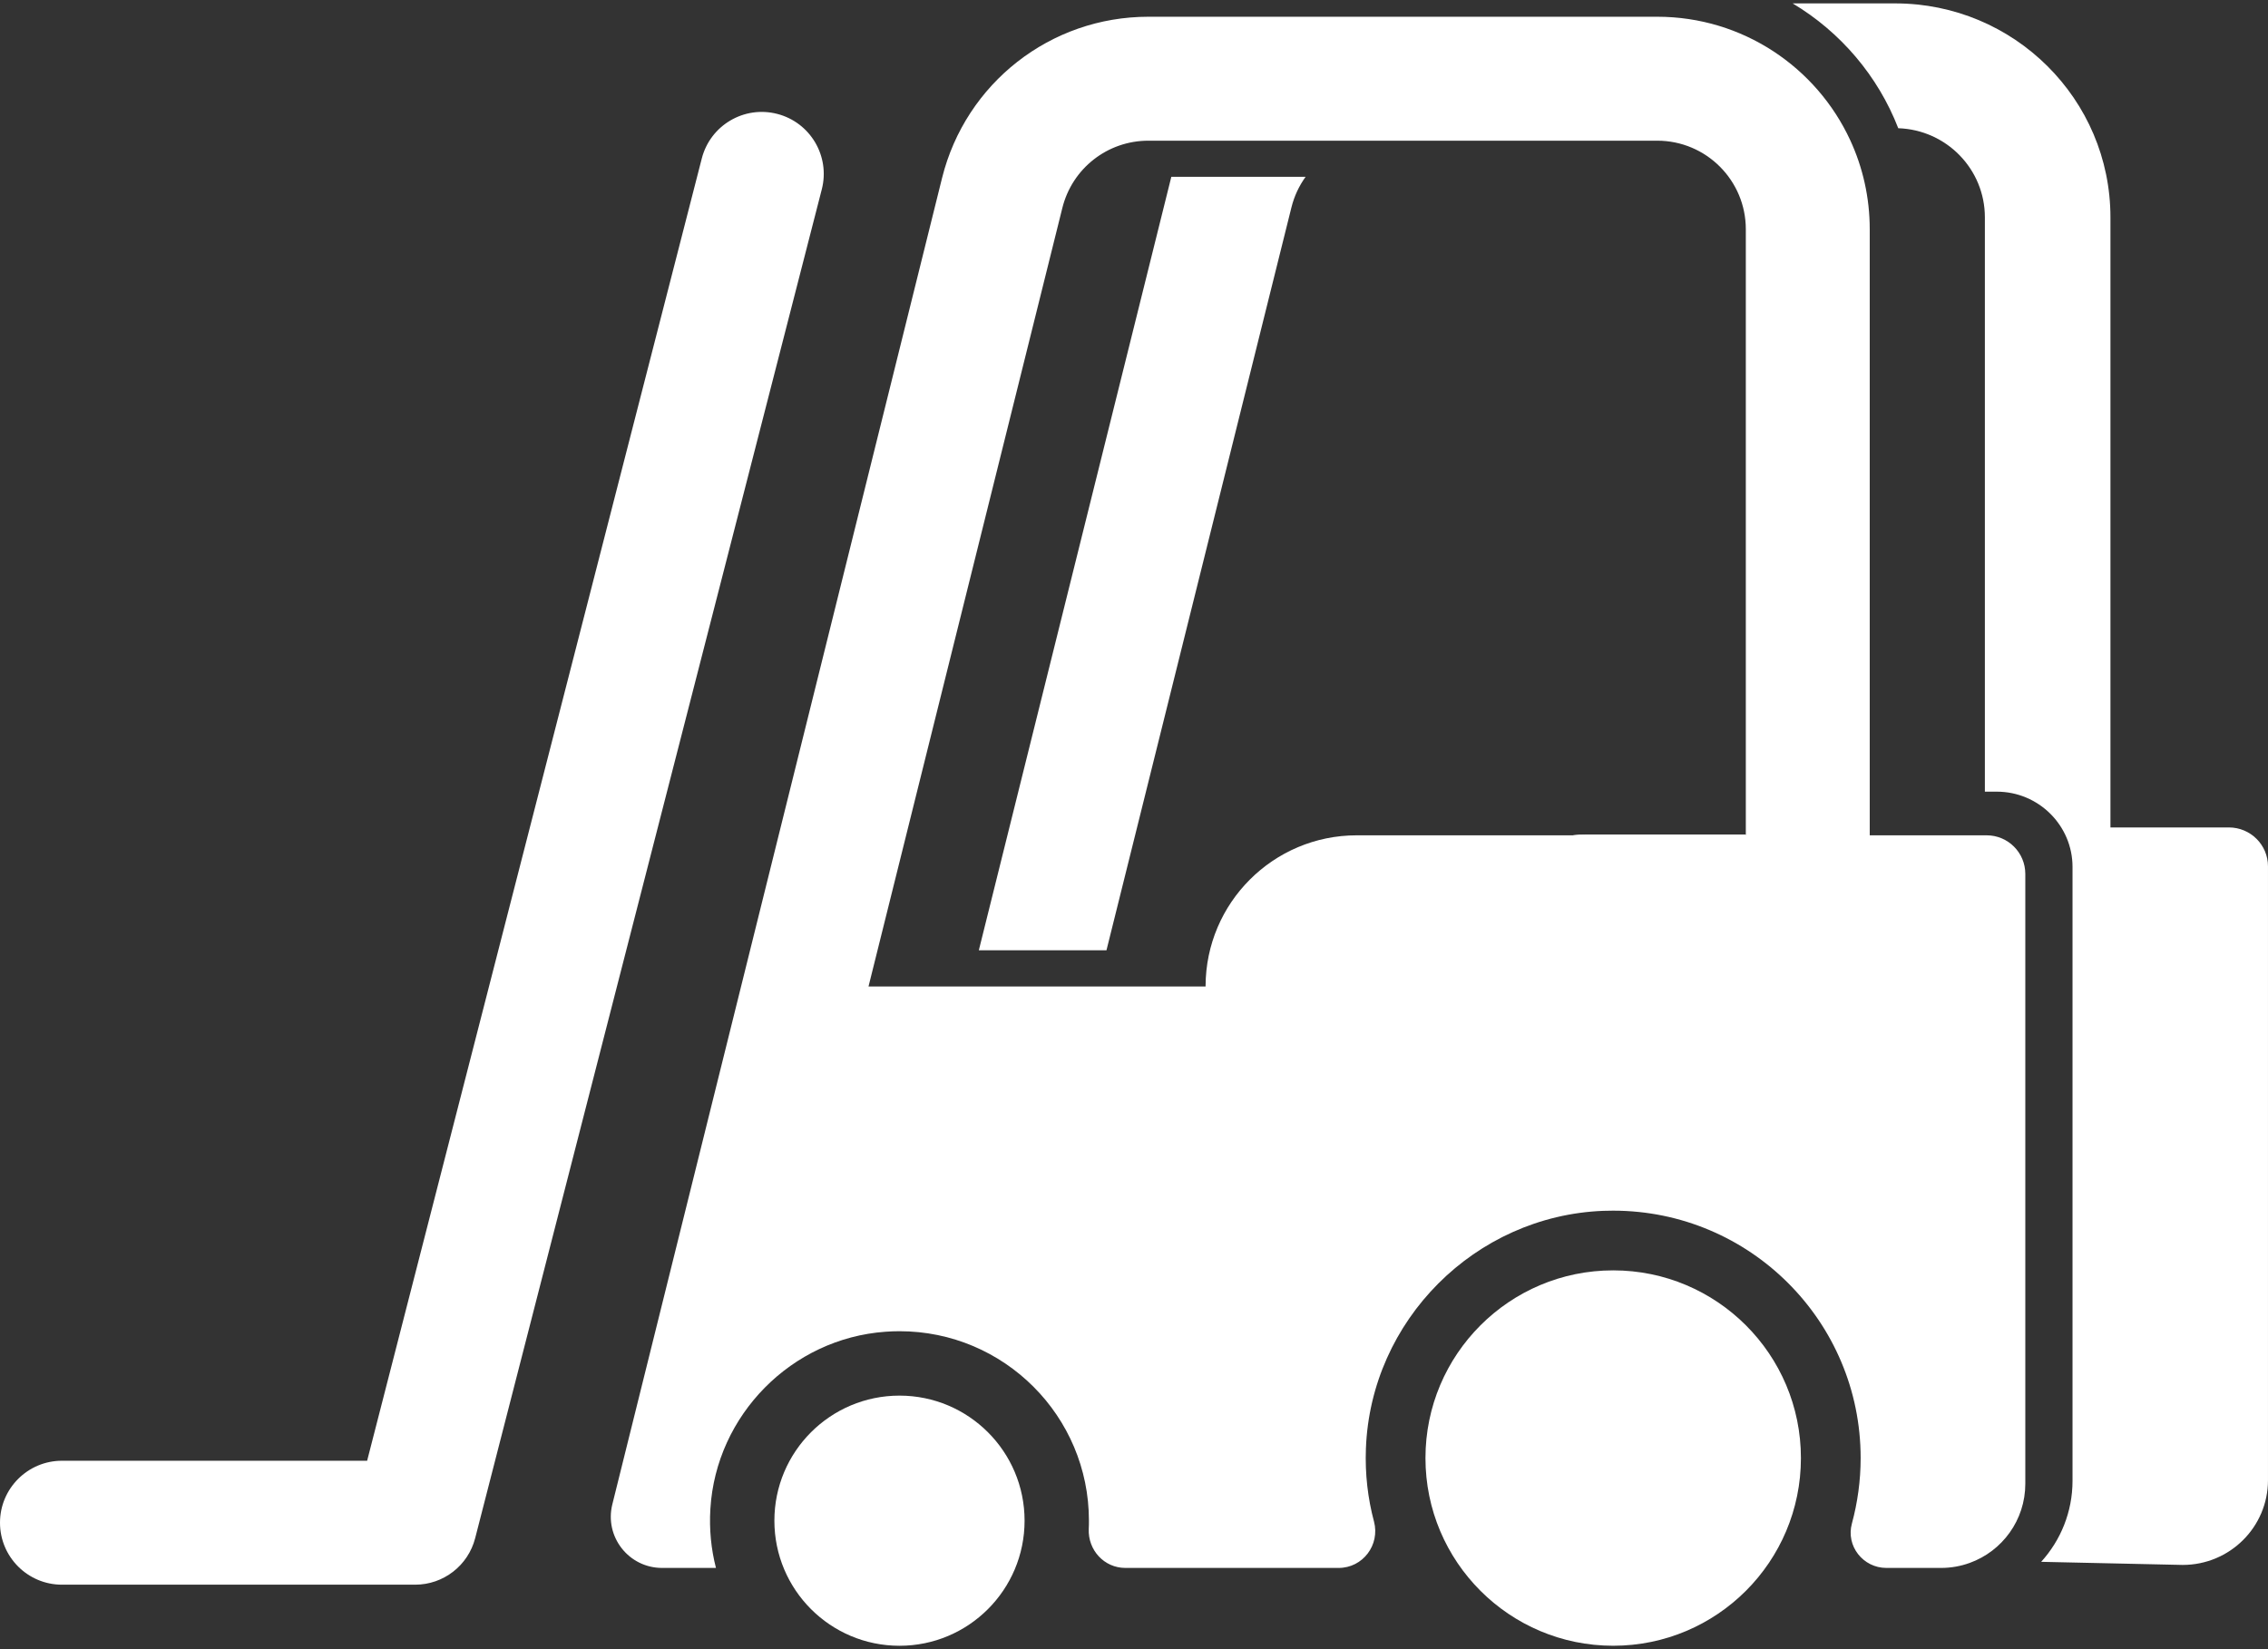 <?xml version="1.0" encoding="UTF-8"?> <svg xmlns="http://www.w3.org/2000/svg" width="143" height="104" viewBox="0 0 143 104" fill="none"><rect x="0" y="0" width="143" height="104" fill="#333333" stroke="none"/><path d="M73.852 11.15C73.852 11.15 73.848 11.173 73.845 11.184L61.716 59.928H69.764L81.428 13.073C81.605 12.364 81.912 11.716 82.32 11.15H73.852ZM99.991 52.64C99.713 52.64 99.436 52.651 99.163 52.678H110.077V52.64H99.991Z" fill="white"></path><path d="M142.999 54.632V93.343C142.999 96.296 140.593 98.688 137.621 98.688L128.698 98.492C129.927 97.137 130.675 95.346 130.675 93.381V54.669C130.675 52.052 128.531 49.924 125.9 49.924H125.149V13.707C125.149 10.663 122.723 8.188 119.687 8.086C118.408 4.786 116.043 2.017 113.029 0.214H119.489C126.99 0.214 133.066 6.257 133.066 13.707V52.18H140.532C141.895 52.18 142.999 53.278 142.999 54.632Z" fill="white"></path><path d="M101.714 103.785C108.251 103.785 113.55 98.486 113.55 91.949C113.55 85.412 108.251 80.112 101.714 80.112C95.176 80.112 89.877 85.412 89.877 91.949C89.877 98.486 95.176 103.785 101.714 103.785Z" fill="white"></path><path d="M56.714 103.786C61.069 103.786 64.601 100.254 64.601 95.898C64.601 91.542 61.069 88.011 56.714 88.011C52.357 88.011 48.826 91.542 48.826 95.898C48.826 100.254 52.357 103.786 56.714 103.786Z" fill="white"></path><path d="M99.99 52.64C99.713 52.64 99.436 52.651 99.162 52.677H110.077V52.64H99.99Z" fill="white"></path><path d="M125.263 52.677H117.889V14.459C117.889 12.45 117.447 10.543 116.656 8.835C114.532 4.245 109.882 1.056 104.49 1.056H72.405C66.237 1.056 60.891 5.237 59.399 11.221L38.608 94.868C38.102 96.906 39.642 98.877 41.744 98.877H45.142C44.839 97.697 44.711 96.445 44.79 95.153C45.146 89.236 49.908 84.41 55.821 83.983C56.121 83.96 56.417 83.949 56.713 83.949C63.311 83.949 68.658 89.3 68.658 95.894C68.658 96.07 68.658 96.247 68.647 96.419C68.591 97.753 69.621 98.877 70.955 98.877H84.403C85.927 98.877 87.022 97.427 86.632 95.951C86.242 94.493 86.062 92.953 86.122 91.361C86.418 83.271 93.002 76.673 101.091 76.358C101.297 76.35 101.504 76.347 101.71 76.347C110.331 76.347 117.316 83.331 117.316 91.945C117.316 93.376 117.121 94.759 116.765 96.074C116.375 97.491 117.469 98.877 118.938 98.877H122.385C123.022 98.877 123.633 98.765 124.199 98.558C126.241 97.82 127.698 95.865 127.698 93.568V55.113C127.698 53.768 126.608 52.677 125.263 52.677ZM110.076 52.677H85.542C82.911 52.677 80.528 53.745 78.805 55.469C77.088 57.185 76.024 59.553 76.013 62.172V62.209H54.761L66.983 13.11C67.605 10.614 69.835 8.872 72.405 8.872H104.49C107.574 8.872 110.076 11.371 110.076 14.459V52.677Z" fill="white"></path><path d="M99.99 52.64C99.713 52.64 99.436 52.651 99.162 52.677H110.077V52.64H99.99ZM99.99 52.64C99.713 52.64 99.436 52.651 99.162 52.677H110.077V52.64H99.99ZM99.99 52.64C99.713 52.64 99.436 52.651 99.162 52.677H110.077V52.64H99.99Z" fill="white"></path><path d="M51.816 11.937L29.96 97C29.515 98.727 27.96 99.934 26.176 99.934H3.908C1.75 99.934 0 98.184 0 96.026C0 93.868 1.75 92.118 3.908 92.118H23.148L44.248 9.996C44.783 7.905 46.912 6.643 49.002 7.182C51.093 7.718 52.352 9.85 51.816 11.937Z" fill="white"></path></svg> 